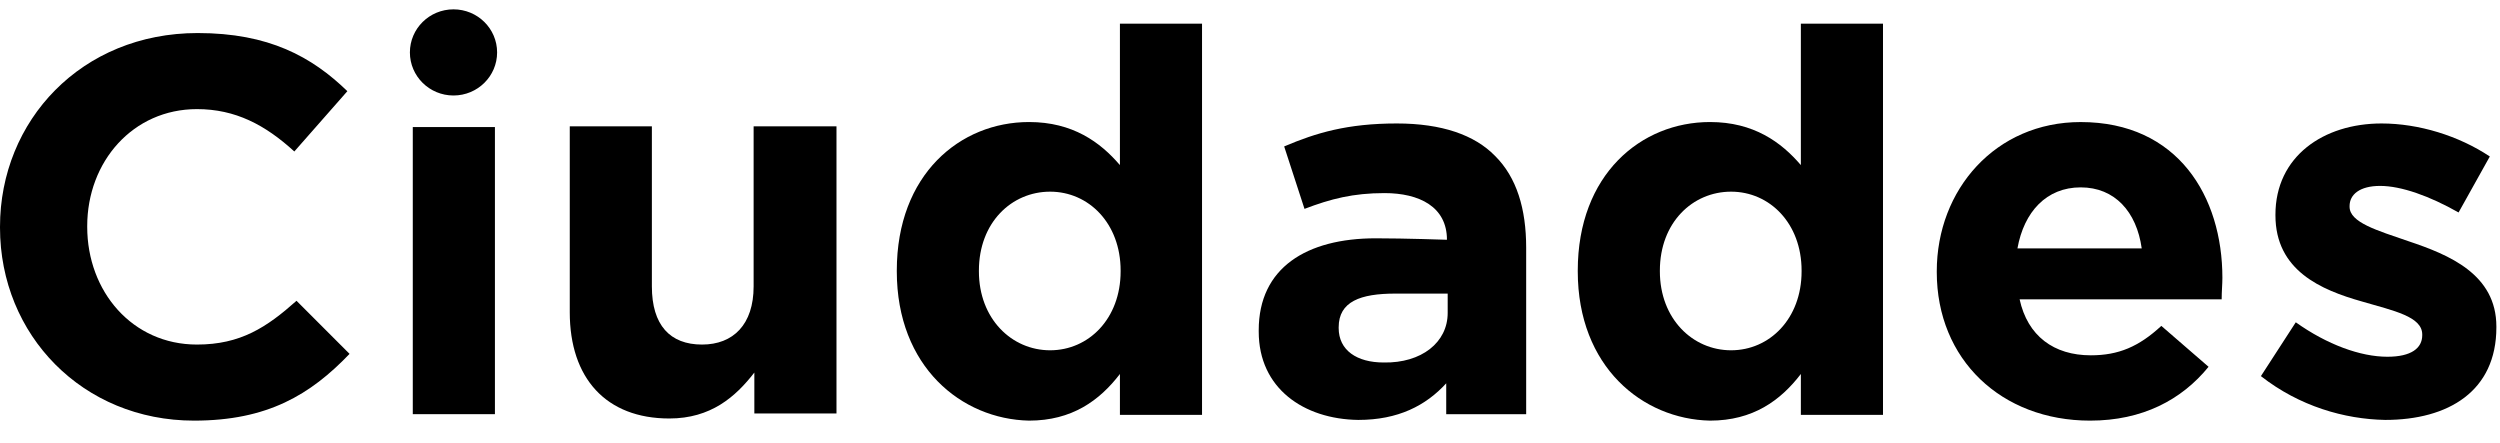<svg width="96" height="17" viewBox="0 0 96 17" fill="none" xmlns="http://www.w3.org/2000/svg">
<path d="M0 8.738V8.711C0 4.631 3.126 1.269 7.591 1.269C10.326 1.269 11.972 2.178 13.339 3.501L11.302 5.817C10.186 4.797 9.042 4.19 7.563 4.19C5.107 4.19 3.349 6.202 3.349 8.683V8.711C3.349 11.191 5.079 13.231 7.563 13.231C9.237 13.231 10.242 12.569 11.386 11.55L13.423 13.589C11.916 15.16 10.27 16.152 7.451 16.152C3.181 16.152 0 12.873 0 8.738Z" fill="black"/>
<path d="M15.823 4.879H19.005V15.904H15.851V4.879H15.823Z" fill="black"/>
<path d="M21.879 11.991V4.852H25.032V10.998C25.032 12.487 25.73 13.231 26.958 13.231C28.158 13.231 28.939 12.459 28.939 10.998V4.852H32.121V15.877H28.967V14.306C28.242 15.243 27.293 16.07 25.702 16.07C23.274 16.07 21.879 14.526 21.879 11.991Z" fill="black"/>
<path d="M34.437 10.419V10.392C34.437 6.699 36.865 4.686 39.516 4.686C41.191 4.686 42.251 5.458 43.005 6.34V0.91H46.158V15.932H43.005V14.361C42.223 15.381 41.163 16.152 39.516 16.152C36.921 16.097 34.437 14.085 34.437 10.419ZM43.032 10.419V10.392C43.032 8.573 41.804 7.36 40.325 7.36C38.846 7.36 37.59 8.545 37.59 10.392V10.419C37.59 12.239 38.846 13.451 40.325 13.451C41.804 13.451 43.032 12.239 43.032 10.419Z" fill="black"/>
<path d="M48.335 12.735V12.679C48.335 10.281 50.177 9.151 52.828 9.151C53.944 9.151 55.563 9.207 55.563 9.207C55.563 7.939 54.502 7.415 53.163 7.415C51.963 7.415 51.098 7.636 50.093 8.021L49.312 5.623C50.54 5.1 51.74 4.741 53.637 4.741C55.367 4.741 56.623 5.182 57.405 5.982C58.242 6.809 58.605 8.021 58.605 9.51V15.904H55.535V14.719C54.754 15.573 53.693 16.125 52.158 16.125C50.065 16.097 48.335 14.912 48.335 12.735ZM55.591 12.018V11.274C55.591 11.274 54.335 11.274 53.581 11.274C52.242 11.274 51.405 11.577 51.405 12.569V12.597C51.405 13.451 52.102 13.92 53.135 13.92C54.586 13.947 55.591 13.148 55.591 12.018Z" fill="black"/>
<path d="M60.586 10.419V10.392C60.586 6.699 63.014 4.686 65.665 4.686C67.339 4.686 68.4 5.458 69.153 6.34V0.91H72.307V15.932H69.153V14.361C68.372 15.381 67.311 16.152 65.665 16.152C63.07 16.097 60.586 14.085 60.586 10.419ZM69.181 10.419V10.392C69.181 8.573 67.953 7.36 66.474 7.36C64.995 7.36 63.739 8.545 63.739 10.392V10.419C63.739 12.239 64.995 13.451 66.474 13.451C67.953 13.451 69.181 12.239 69.181 10.419Z" fill="black"/>
<path d="M74.372 10.447V10.419C74.372 7.277 76.632 4.687 79.898 4.687C83.637 4.687 85.34 7.553 85.34 10.668C85.34 10.916 85.312 11.191 85.312 11.494H77.553C77.86 12.9 78.865 13.644 80.288 13.644C81.349 13.644 82.13 13.314 82.995 12.514L84.809 14.085C83.777 15.353 82.27 16.152 80.26 16.152C76.856 16.152 74.372 13.81 74.372 10.447ZM82.242 9.538C82.046 8.132 81.209 7.195 79.898 7.195C78.586 7.195 77.721 8.132 77.47 9.538H82.242Z" fill="black"/>
<path d="M86.819 14.443L88.158 12.376C89.358 13.231 90.642 13.699 91.675 13.699C92.596 13.699 93.014 13.368 93.014 12.872V12.845C93.014 12.156 91.926 11.935 90.698 11.577C89.135 11.136 87.377 10.392 87.377 8.269V8.242C87.377 6.009 89.219 4.741 91.451 4.741C92.875 4.741 94.409 5.21 95.609 6.009L94.409 8.159C93.293 7.525 92.205 7.139 91.396 7.139C90.614 7.139 90.224 7.47 90.224 7.911V7.939C90.224 8.545 91.284 8.848 92.484 9.262C94.047 9.785 95.861 10.53 95.861 12.542V12.569C95.861 15.022 94.019 16.125 91.591 16.125C90.028 16.097 88.298 15.601 86.819 14.443Z" fill="black"/>
<path d="M17.414 3.667C18.339 3.667 19.089 2.926 19.089 2.013C19.089 1.099 18.339 0.359 17.414 0.359C16.489 0.359 15.74 1.099 15.74 2.013C15.74 2.926 16.489 3.667 17.414 3.667Z" fill="black"/>
</svg>

